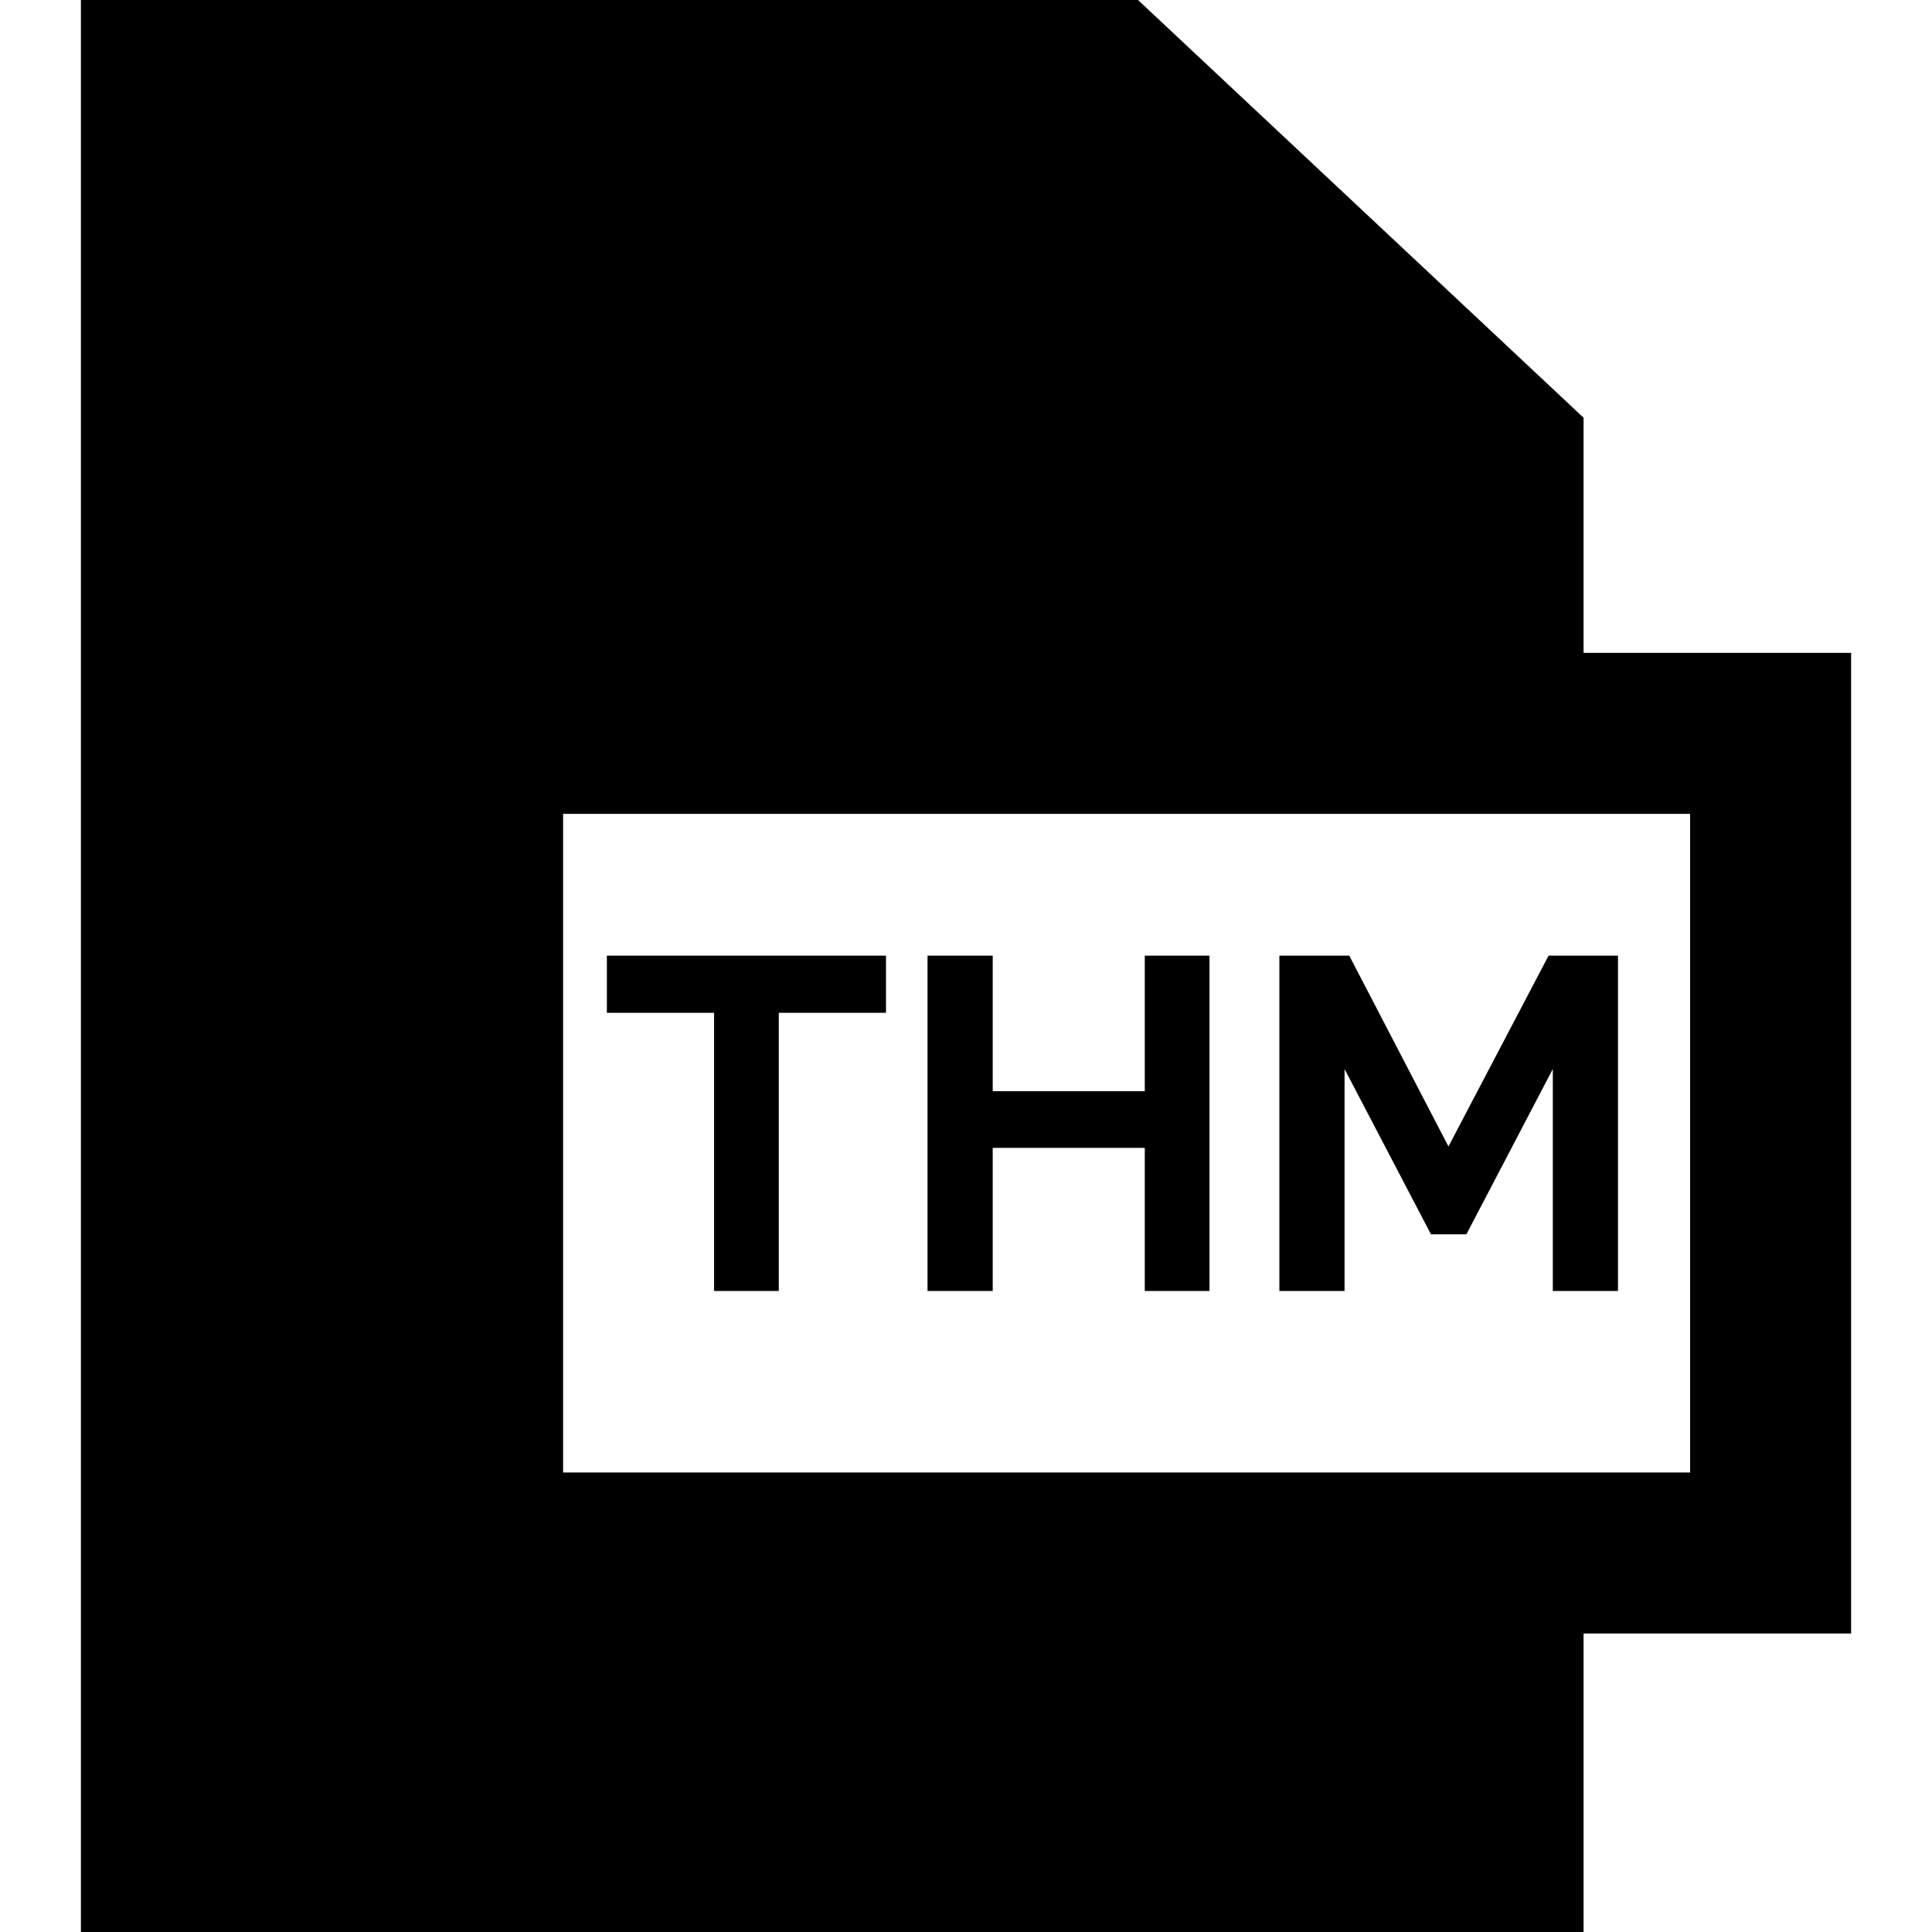 <?xml version="1.0" encoding="iso-8859-1"?>
<!-- Uploaded to: SVG Repo, www.svgrepo.com, Generator: SVG Repo Mixer Tools -->
<svg fill="#000000" height="800px" width="800px" version="1.1" id="Capa_1" xmlns="http://www.w3.org/2000/svg" xmlns:xlink="http://www.w3.org/1999/xlink" 
	 viewBox="0 0 360 360" xml:space="preserve">
<g id="XMLID_91_">
	<path id="XMLID_92_" d="M344.925,121.647h-49.851V77.834L212.052,0H15.075v360h280v-55.626h49.851V121.647z M314.925,274.374h-210
		V151.647h210V274.374z"/>
	<polygon id="XMLID_103_" points="133.059,240.554 145.115,240.554 145.115,188.722 165.091,188.722 165.091,178.074 
		113.083,178.074 113.083,188.722 133.059,188.722 	"/>
	<polygon id="XMLID_104_" points="184.977,213.89 213.313,213.89 213.313,240.554 225.369,240.554 225.369,178.074 213.313,178.074 
		213.313,203.33 184.977,203.33 184.977,178.074 172.833,178.074 172.833,240.554 184.977,240.554 	"/>
	<polygon id="XMLID_105_" points="250.537,199.194 266.641,229.994 273.241,229.994 289.345,199.194 289.345,240.554 
		301.489,240.554 301.489,178.074 288.553,178.074 269.897,213.626 251.417,178.074 238.393,178.074 238.393,240.554 
		250.537,240.554 	"/>
</g>
</svg>
